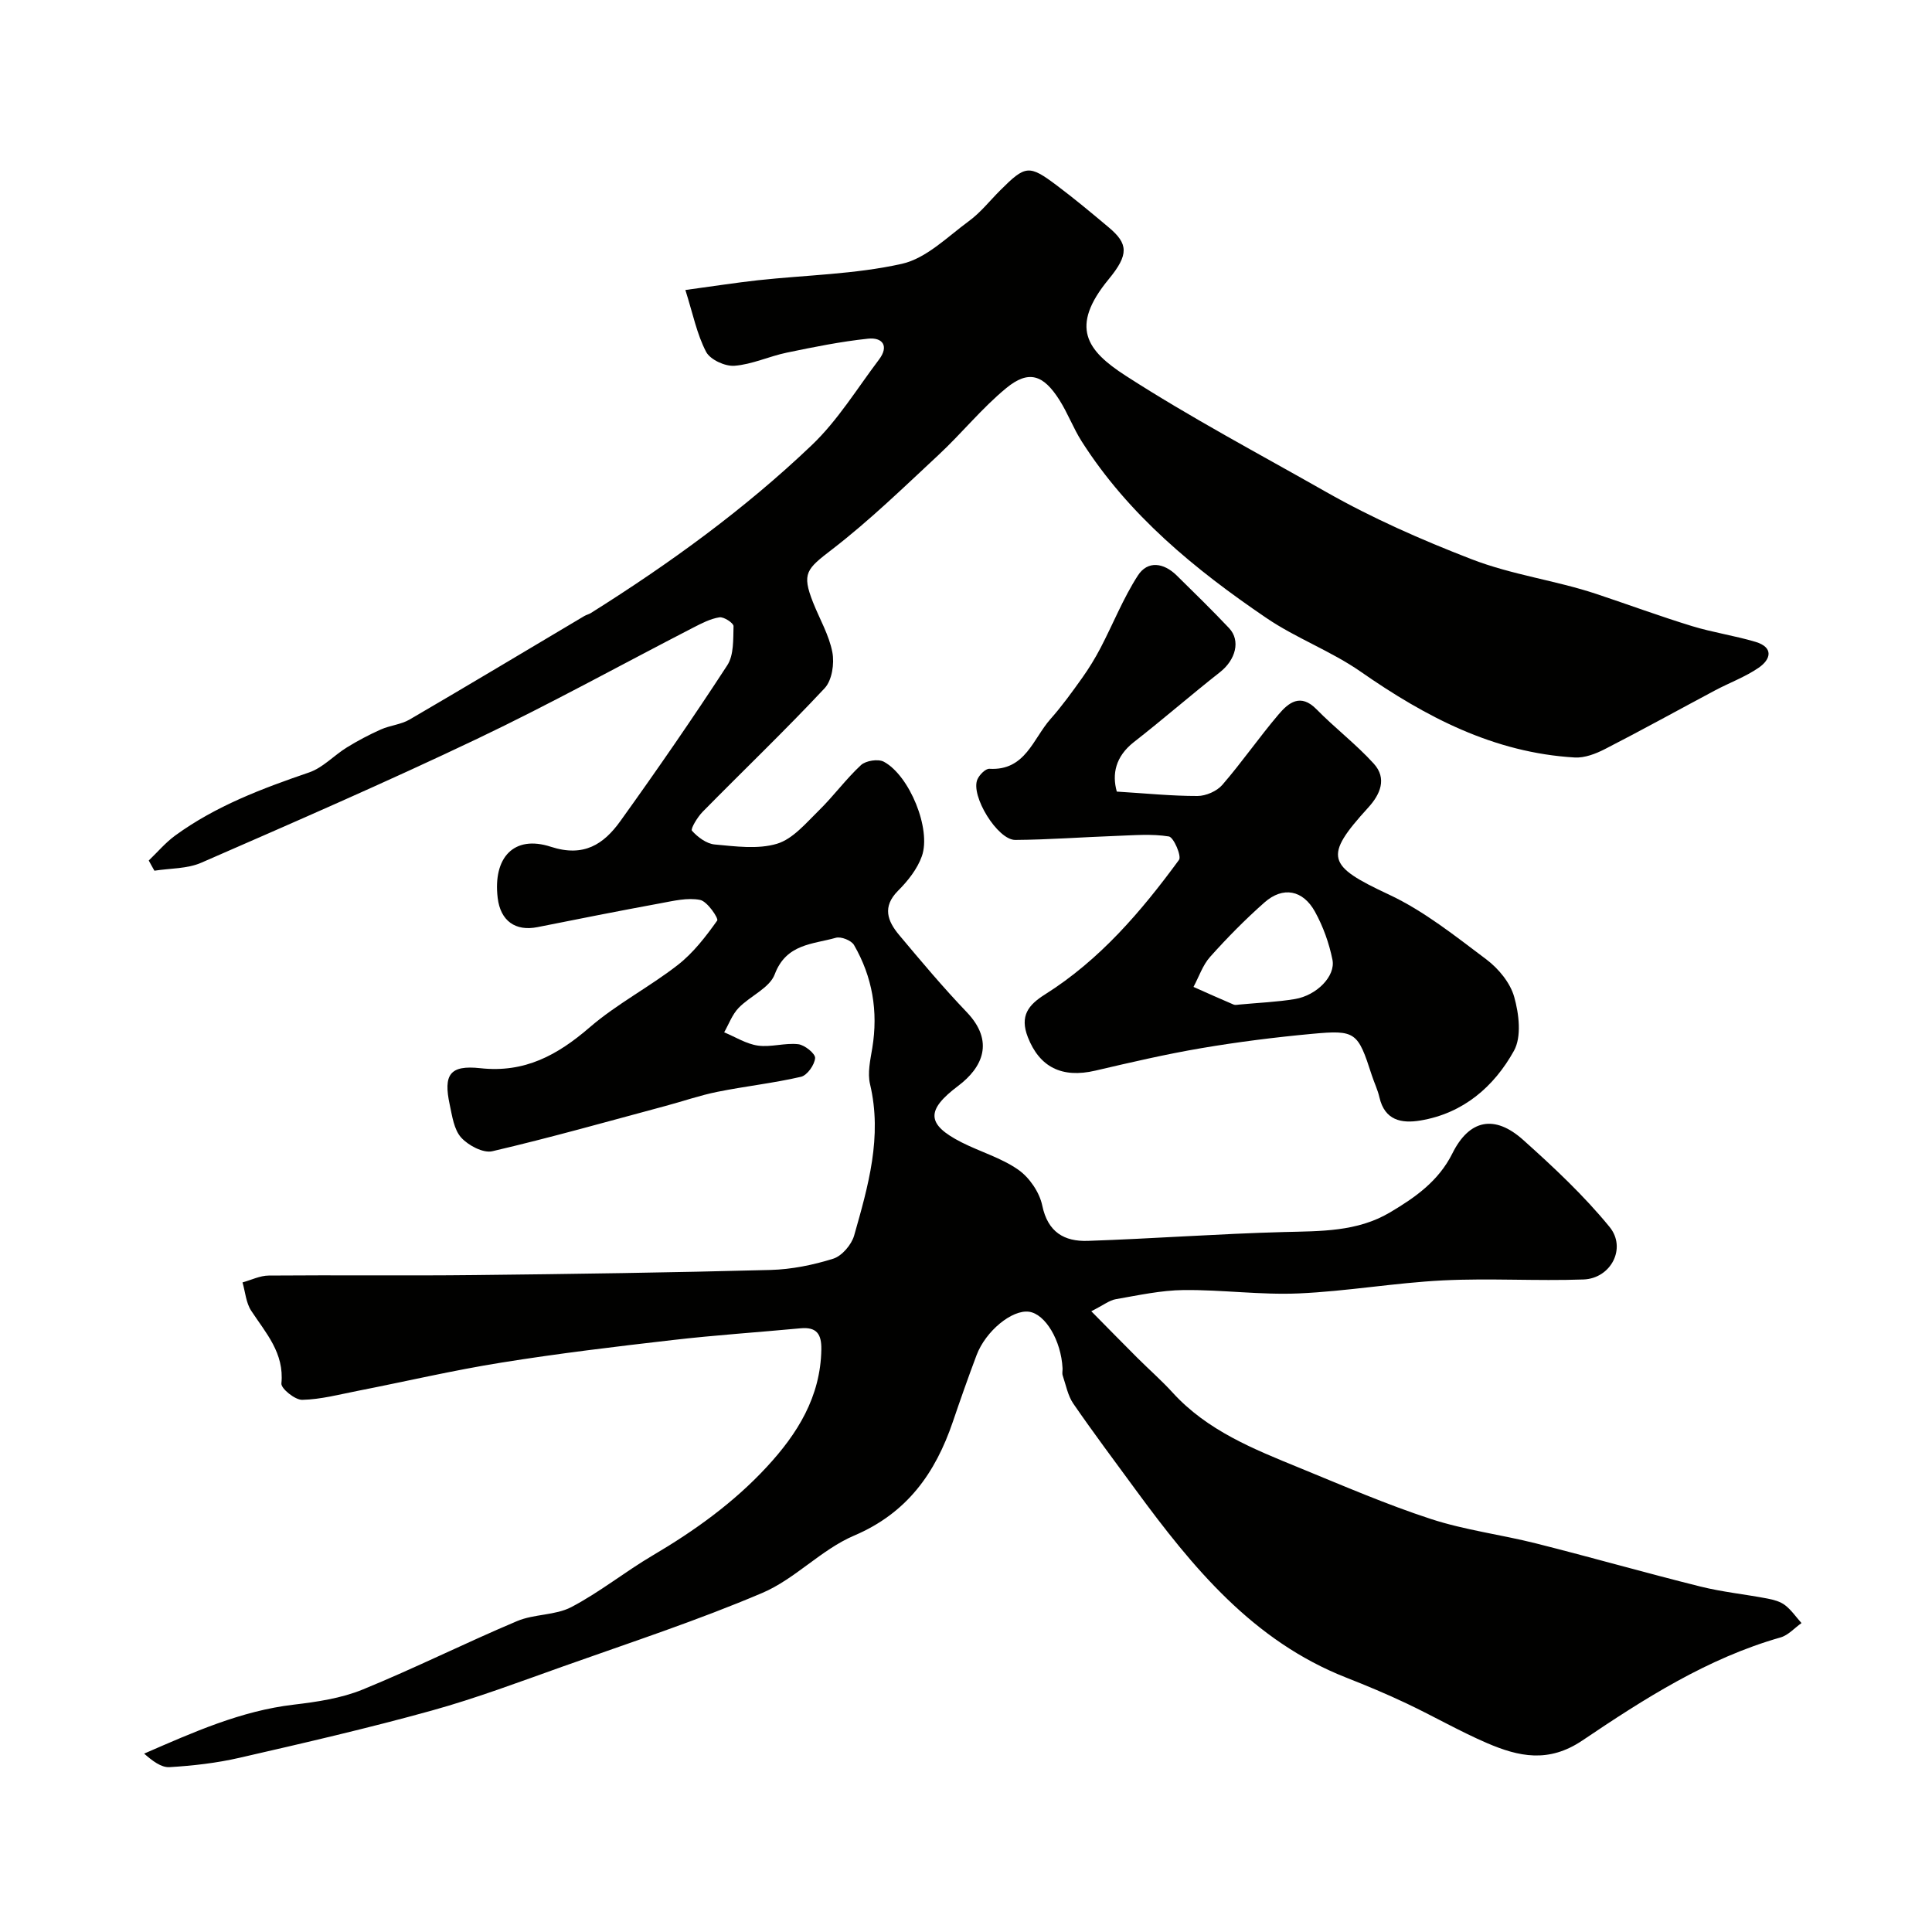 <svg enable-background="new 0 0 400 400" viewBox="0 0 400 400" xmlns="http://www.w3.org/2000/svg"><g fill="#010100"><path d="m30.8 178.16c1.81-1.74 3.46-3.7 5.47-5.17 8.4-6.12 17.98-9.73 27.74-13.07 2.85-.98 5.14-3.53 7.8-5.17 2.25-1.39 4.62-2.64 7.04-3.72 1.91-.85 4.17-1.02 5.94-2.05 12.11-7.06 24.13-14.28 36.19-21.44.42-.25.92-.35 1.34-.61 16.28-10.23 31.83-21.49 45.74-34.76 5.39-5.13 9.39-11.73 13.93-17.73 2.14-2.84.69-4.64-2.28-4.32-5.65.6-11.25 1.73-16.82 2.89-3.65.76-7.18 2.44-10.83 2.72-1.94.15-5.03-1.27-5.87-2.89-1.9-3.63-2.72-7.83-4.29-12.8 5.79-.78 10.41-1.51 15.05-2.02 9.94-1.08 20.09-1.23 29.78-3.4 5.05-1.13 9.43-5.59 13.89-8.86 2.39-1.75 4.29-4.18 6.41-6.3 5.29-5.29 5.99-5.41 11.82-1.03 3.67 2.76 7.2 5.7 10.72 8.66 4.01 3.37 4.19 5.59-.02 10.71-8.17 9.92-4.54 14.79 3.51 19.99 13.42 8.66 27.59 16.16 41.49 24.06 9.62 5.46 19.65 9.87 30.02 13.89 8.56 3.32 17.46 4.4 25.97 7.24 6.6 2.2 13.13 4.61 19.78 6.65 4.31 1.32 8.82 1.97 13.14 3.26 3.77 1.13 3.22 3.6.65 5.36-2.78 1.91-6.04 3.1-9.05 4.7-7.59 4.04-15.11 8.21-22.76 12.13-1.91.98-4.21 1.87-6.28 1.75-16.72-.98-30.84-8.39-44.31-17.77-6.13-4.27-13.38-6.93-19.56-11.14-14.74-10.02-28.46-21.25-38.2-36.54-1.73-2.72-2.87-5.82-4.6-8.55-3.36-5.31-6.4-6.28-11.04-2.46-5.04 4.15-9.2 9.35-14 13.82-7.18 6.68-14.25 13.56-22 19.53-5.33 4.1-6.37 4.94-3.97 11.02 1.36 3.43 3.31 6.74 3.99 10.3.45 2.35-.07 5.81-1.59 7.44-8.19 8.76-16.87 17.06-25.28 25.61-1.06 1.08-2.53 3.53-2.2 3.9 1.19 1.33 3.02 2.7 4.71 2.85 4.3.39 8.93 1.04 12.9-.15 3.29-.99 6-4.28 8.65-6.87 3.06-2.99 5.61-6.52 8.74-9.42 1-.92 3.56-1.32 4.73-.69 5.31 2.85 9.86 13.95 7.87 19.56-.94 2.65-2.9 5.12-4.93 7.15-3.32 3.33-2.17 6.29.21 9.14 4.55 5.43 9.11 10.87 14 15.98 5.81 6.07 3.29 11.48-1.76 15.28-6.66 5.01-6.64 7.95.68 11.68 3.9 1.98 8.26 3.22 11.79 5.7 2.3 1.62 4.37 4.66 4.94 7.4 1.15 5.54 4.59 7.47 9.42 7.31 13.54-.46 27.06-1.47 40.6-1.83 7.6-.2 15.15-.02 21.97-4.06 5.23-3.1 10.07-6.49 12.93-12.24 3.48-6.99 8.71-8.09 14.65-2.77 6.3 5.64 12.55 11.49 17.88 18.01 3.59 4.39.27 10.67-5.38 10.88-9.68.35-19.41-.29-29.08.19-9.99.5-19.92 2.26-29.91 2.7-7.9.34-15.86-.78-23.79-.7-4.69.05-9.39 1.08-14.05 1.89-1.34.23-2.54 1.21-5.09 2.5 3.57 3.61 6.54 6.66 9.56 9.67 2.41 2.4 4.98 4.65 7.27 7.16 7.19 7.9 16.79 11.71 26.32 15.61 8.99 3.68 17.94 7.56 27.16 10.57 7.07 2.31 14.58 3.24 21.82 5.07 11.35 2.86 22.61 6.08 33.96 8.91 4.57 1.14 9.3 1.61 13.93 2.5 1.26.24 2.64.61 3.62 1.37 1.31 1.01 2.28 2.45 3.4 3.7-1.44 1.01-2.73 2.51-4.33 2.97-15.14 4.31-28.24 12.71-41.04 21.34-7.01 4.72-13.18 3.35-19.71.55-5.71-2.46-11.12-5.59-16.75-8.25-4.07-1.93-8.24-3.67-12.43-5.32-19.33-7.59-31.82-22.84-43.59-38.88-4.34-5.92-8.75-11.8-12.91-17.84-1.14-1.66-1.53-3.85-2.2-5.83-.15-.45-.01-.99-.03-1.49-.29-5.75-3.56-11.25-6.95-11.71-3.5-.47-8.96 3.97-10.86 9.01-1.72 4.57-3.34 9.17-4.91 13.79-3.62 10.62-9.46 18.88-20.44 23.55-6.79 2.89-12.22 8.98-19.01 11.87-13.44 5.72-27.37 10.28-41.15 15.18-9.04 3.21-18.04 6.61-27.27 9.17-13.16 3.65-26.49 6.73-39.81 9.78-4.74 1.09-9.64 1.65-14.5 1.94-1.73.1-3.55-1.32-5.25-2.8 10.21-4.44 20.04-8.86 30.98-10.14 4.81-.57 9.79-1.31 14.22-3.11 10.8-4.41 21.26-9.65 32.02-14.19 3.53-1.49 7.9-1.16 11.23-2.9 5.86-3.07 11.1-7.31 16.82-10.68 8.69-5.12 16.8-10.94 23.65-18.35 6.34-6.85 11.13-14.49 11.29-24.32.05-3.2-.99-4.68-4.31-4.37-8.82.83-17.67 1.41-26.47 2.43-11.84 1.36-23.68 2.78-35.45 4.67-9.96 1.59-19.8 3.9-29.7 5.84-3.84.75-7.69 1.79-11.55 1.87-1.49.03-4.41-2.34-4.31-3.39.62-6.32-3.22-10.43-6.26-15.07-1.07-1.64-1.22-3.88-1.79-5.85 1.81-.5 3.62-1.41 5.43-1.42 14.2-.12 28.39.06 42.59-.1 20.44-.22 40.87-.52 61.3-1.06 4.36-.12 8.81-1.02 12.98-2.33 1.81-.57 3.78-2.89 4.33-4.79 2.9-10.22 5.88-20.46 3.29-31.35-.55-2.33.06-5.02.47-7.49 1.24-7.58.03-14.72-3.79-21.32-.55-.95-2.69-1.8-3.76-1.49-4.8 1.36-10.26 1.22-12.65 7.56-1.07 2.85-5.11 4.49-7.49 6.97-1.32 1.37-2.01 3.34-2.98 5.04 2.32.96 4.58 2.41 6.99 2.75 2.71.38 5.6-.6 8.33-.29 1.35.15 3.58 1.96 3.51 2.87-.11 1.41-1.64 3.58-2.93 3.88-5.7 1.32-11.55 1.95-17.29 3.11-3.65.73-7.2 1.98-10.81 2.94-11.92 3.2-23.79 6.56-35.8 9.36-1.89.44-4.98-1.2-6.45-2.83-1.49-1.65-1.86-4.44-2.37-6.81-1.34-6.22 0-8.24 6.34-7.55 9.2 1.01 15.97-2.71 22.64-8.46 5.62-4.85 12.38-8.35 18.26-12.93 3.19-2.49 5.78-5.86 8.14-9.18.32-.44-2.05-3.98-3.54-4.27-2.6-.52-5.51.2-8.24.7-8.49 1.56-16.96 3.24-25.42 4.93-4.59.92-7.68-1.3-8.25-6.05-1-8.35 3.35-13.08 10.99-10.59 6.85 2.23 10.96-.52 14.4-5.3 7.61-10.6 15.03-21.34 22.15-32.28 1.37-2.11 1.21-5.35 1.29-8.09.02-.63-2.01-1.98-2.92-1.83-1.87.29-3.69 1.24-5.42 2.13-14.91 7.68-29.6 15.81-44.73 23.02-18.84 8.98-37.98 17.3-57.11 25.65-2.92 1.28-6.46 1.15-9.72 1.66-.42-.72-.8-1.42-1.17-2.11z"/><path d="m231.22 163.89c6.04.37 11.37.92 16.7.91 1.75 0 4.02-.99 5.15-2.3 4.07-4.7 7.61-9.84 11.64-14.58 2.07-2.44 4.54-4.45 7.86-1.07 3.81 3.89 8.2 7.23 11.85 11.25 2.79 3.07 1.36 6.37-1.17 9.13-9.29 10.19-8.48 12 4.31 17.98 7.25 3.39 13.72 8.58 20.18 13.43 2.51 1.89 4.94 4.83 5.76 7.76.99 3.51 1.56 8.25-.05 11.15-4.13 7.44-10.5 12.96-19.38 14.44-3.92.65-7.37-.03-8.47-4.78-.36-1.58-1.09-3.07-1.59-4.61-2.89-8.94-3.3-9.4-12.4-8.55-7.65.71-15.3 1.67-22.88 2.96-7.36 1.25-14.66 2.95-21.94 4.65-7 1.64-11.58-.79-13.98-6.91-1.74-4.44.13-6.71 3.54-8.86 11.37-7.16 19.93-17.19 27.75-27.86.57-.77-1.1-4.69-2.1-4.85-3.58-.58-7.32-.24-11-.11-6.93.25-13.86.78-20.79.83-3.68.03-9.31-9.17-7.85-12.53.41-.95 1.68-2.25 2.49-2.2 7.43.43 9.01-6.2 12.63-10.29 2.38-2.68 4.49-5.61 6.58-8.54 1.41-1.98 2.69-4.08 3.82-6.24 2.59-4.97 4.68-10.26 7.7-14.94 2.04-3.16 5.36-2.65 8.03-.03 3.66 3.6 7.34 7.19 10.86 10.92 2.44 2.59 1.35 6.57-1.88 9.11-6.03 4.74-11.82 9.79-17.87 14.51-3.79 2.99-4.51 6.61-3.5 10.22zm25.31 44.1c4.08-.39 7.87-.53 11.58-1.15 4.49-.75 8.44-4.74 7.76-8.14-.69-3.42-1.92-6.86-3.6-9.91-2.51-4.57-6.66-5.31-10.46-1.96-3.98 3.51-7.73 7.32-11.27 11.28-1.54 1.72-2.31 4.12-3.44 6.22 2.75 1.22 5.5 2.47 8.27 3.64.43.18.99.02 1.16.02z"/></g></svg>